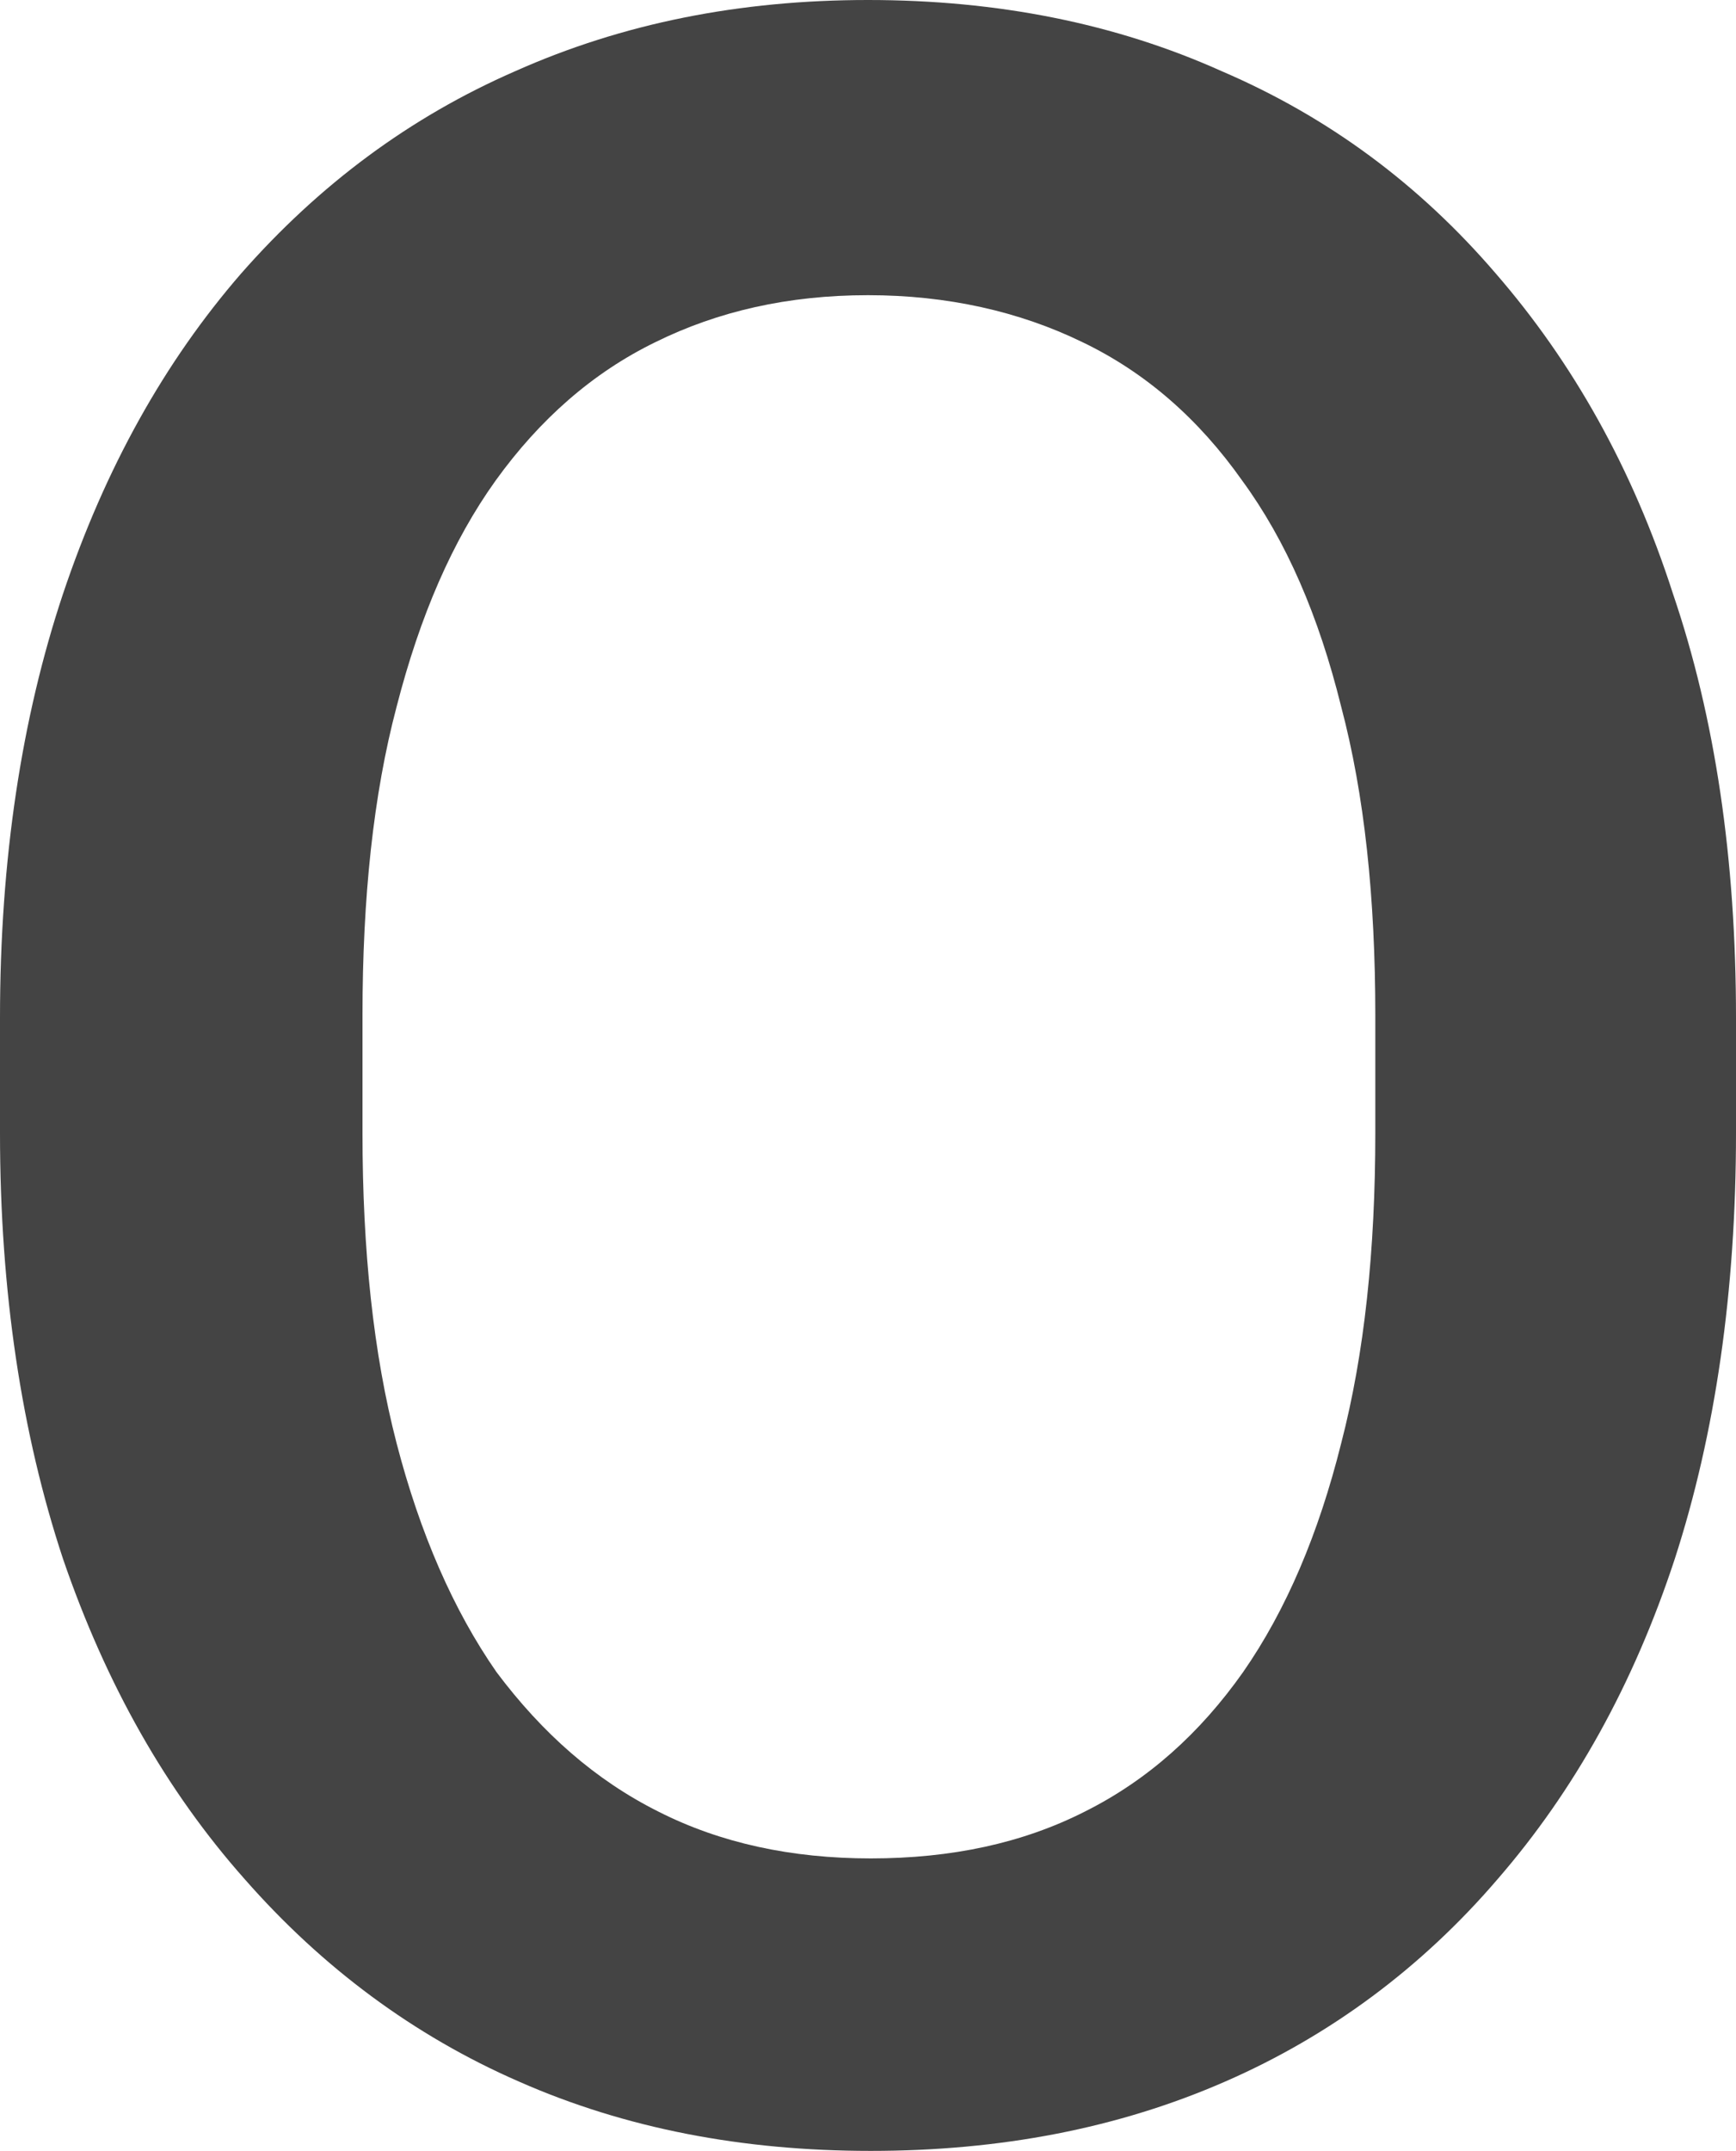 <?xml version="1.0" encoding="utf-8"?>
<svg xmlns="http://www.w3.org/2000/svg" fill="none" height="100%" overflow="visible" preserveAspectRatio="none" style="display: block;" viewBox="0 0 1.93 2.39" width="100%">
<path d="M1.93 1.131V1.259C1.93 1.435 1.907 1.593 1.862 1.732C1.816 1.872 1.75 1.99 1.665 2.088C1.581 2.186 1.479 2.262 1.362 2.313C1.243 2.365 1.112 2.39 0.968 2.39C0.825 2.39 0.695 2.365 0.577 2.313C0.46 2.262 0.358 2.186 0.272 2.088C0.185 1.99 0.118 1.872 0.07 1.732C0.024 1.593 0 1.435 0 1.259V1.131C0 0.955 0.024 0.798 0.07 0.66C0.117 0.52 0.183 0.402 0.268 0.304C0.355 0.205 0.456 0.13 0.573 0.079C0.692 0.026 0.822 0 0.965 0C1.109 0 1.24 0.026 1.358 0.079C1.477 0.13 1.578 0.205 1.663 0.304C1.748 0.402 1.815 0.52 1.86 0.66C1.907 0.798 1.93 0.955 1.93 1.131ZM1.529 1.259V1.128C1.529 0.998 1.517 0.883 1.491 0.785C1.466 0.684 1.43 0.601 1.381 0.534C1.333 0.466 1.274 0.414 1.203 0.38C1.133 0.346 1.053 0.328 0.965 0.328C0.876 0.328 0.798 0.346 0.729 0.38C0.659 0.414 0.6 0.466 0.551 0.534C0.503 0.601 0.467 0.684 0.441 0.785C0.415 0.883 0.403 0.998 0.403 1.128V1.259C0.403 1.389 0.415 1.504 0.441 1.604C0.467 1.704 0.504 1.789 0.552 1.858C0.603 1.926 0.662 1.978 0.732 2.013C0.801 2.048 0.88 2.065 0.968 2.065C1.058 2.065 1.137 2.048 1.206 2.013C1.276 1.978 1.334 1.926 1.382 1.858C1.43 1.789 1.466 1.704 1.491 1.604C1.517 1.504 1.529 1.389 1.529 1.259Z" fill="#444444" id="Vector"/>
</svg>